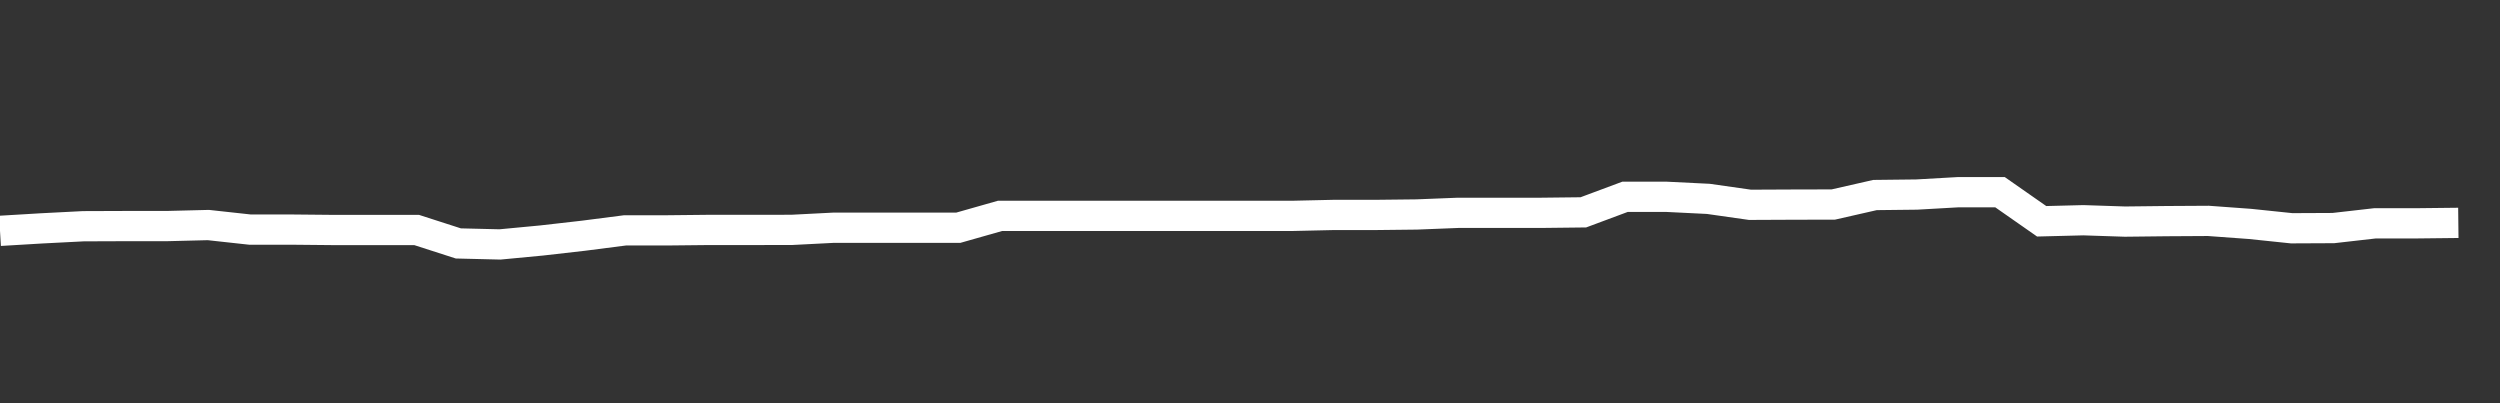 <svg xmlns="http://www.w3.org/2000/svg" width="248" height="40" viewBox="0 0 248 40" shape-rendering="auto"><rect x="0" y="0" width="248" height="40" fill="#333333" stroke="none"/><polyline points="0, 22.9 4.133, 22.654 8.267, 22.442 12.4, 22.427 16.533, 22.427 20.667, 22.324 24.8, 22.776 28.933, 22.776 33.067, 22.816 37.2, 22.816 41.333, 22.816 45.467, 24.148 49.6, 24.248 53.733, 23.856 57.867, 23.385 62, 22.853 66.133, 22.853 70.267, 22.809 74.4, 22.809 78.533, 22.804 82.667, 22.592 86.8, 22.592 90.933, 22.592 95.067, 22.59 99.2, 21.416 103.333, 21.416 107.467, 21.416 111.6, 21.416 115.733, 21.416 119.867, 21.416 124, 21.416 128.133, 21.416 132.267, 21.322 136.4, 21.322 140.533, 21.276 144.667, 21.112 148.8, 21.112 152.933, 21.112 157.067, 21.065 161.2, 19.524 165.333, 19.524 169.467, 19.728 173.6, 20.317 177.733, 20.298 181.867, 20.288 186, 19.347 190.133, 19.3 194.267, 19.065 198.4, 19.065 202.533, 21.952 206.667, 21.847 210.8, 21.983 214.933, 21.936 219.067, 21.912 223.2, 22.213 227.333, 22.644 231.467, 22.625 235.6, 22.154 239.733, 22.154 243.867, 22.108 248" stroke="#fff" stroke-width="3" stroke-opacity="1" fill="none" fill-opacity="0"></polyline></svg>